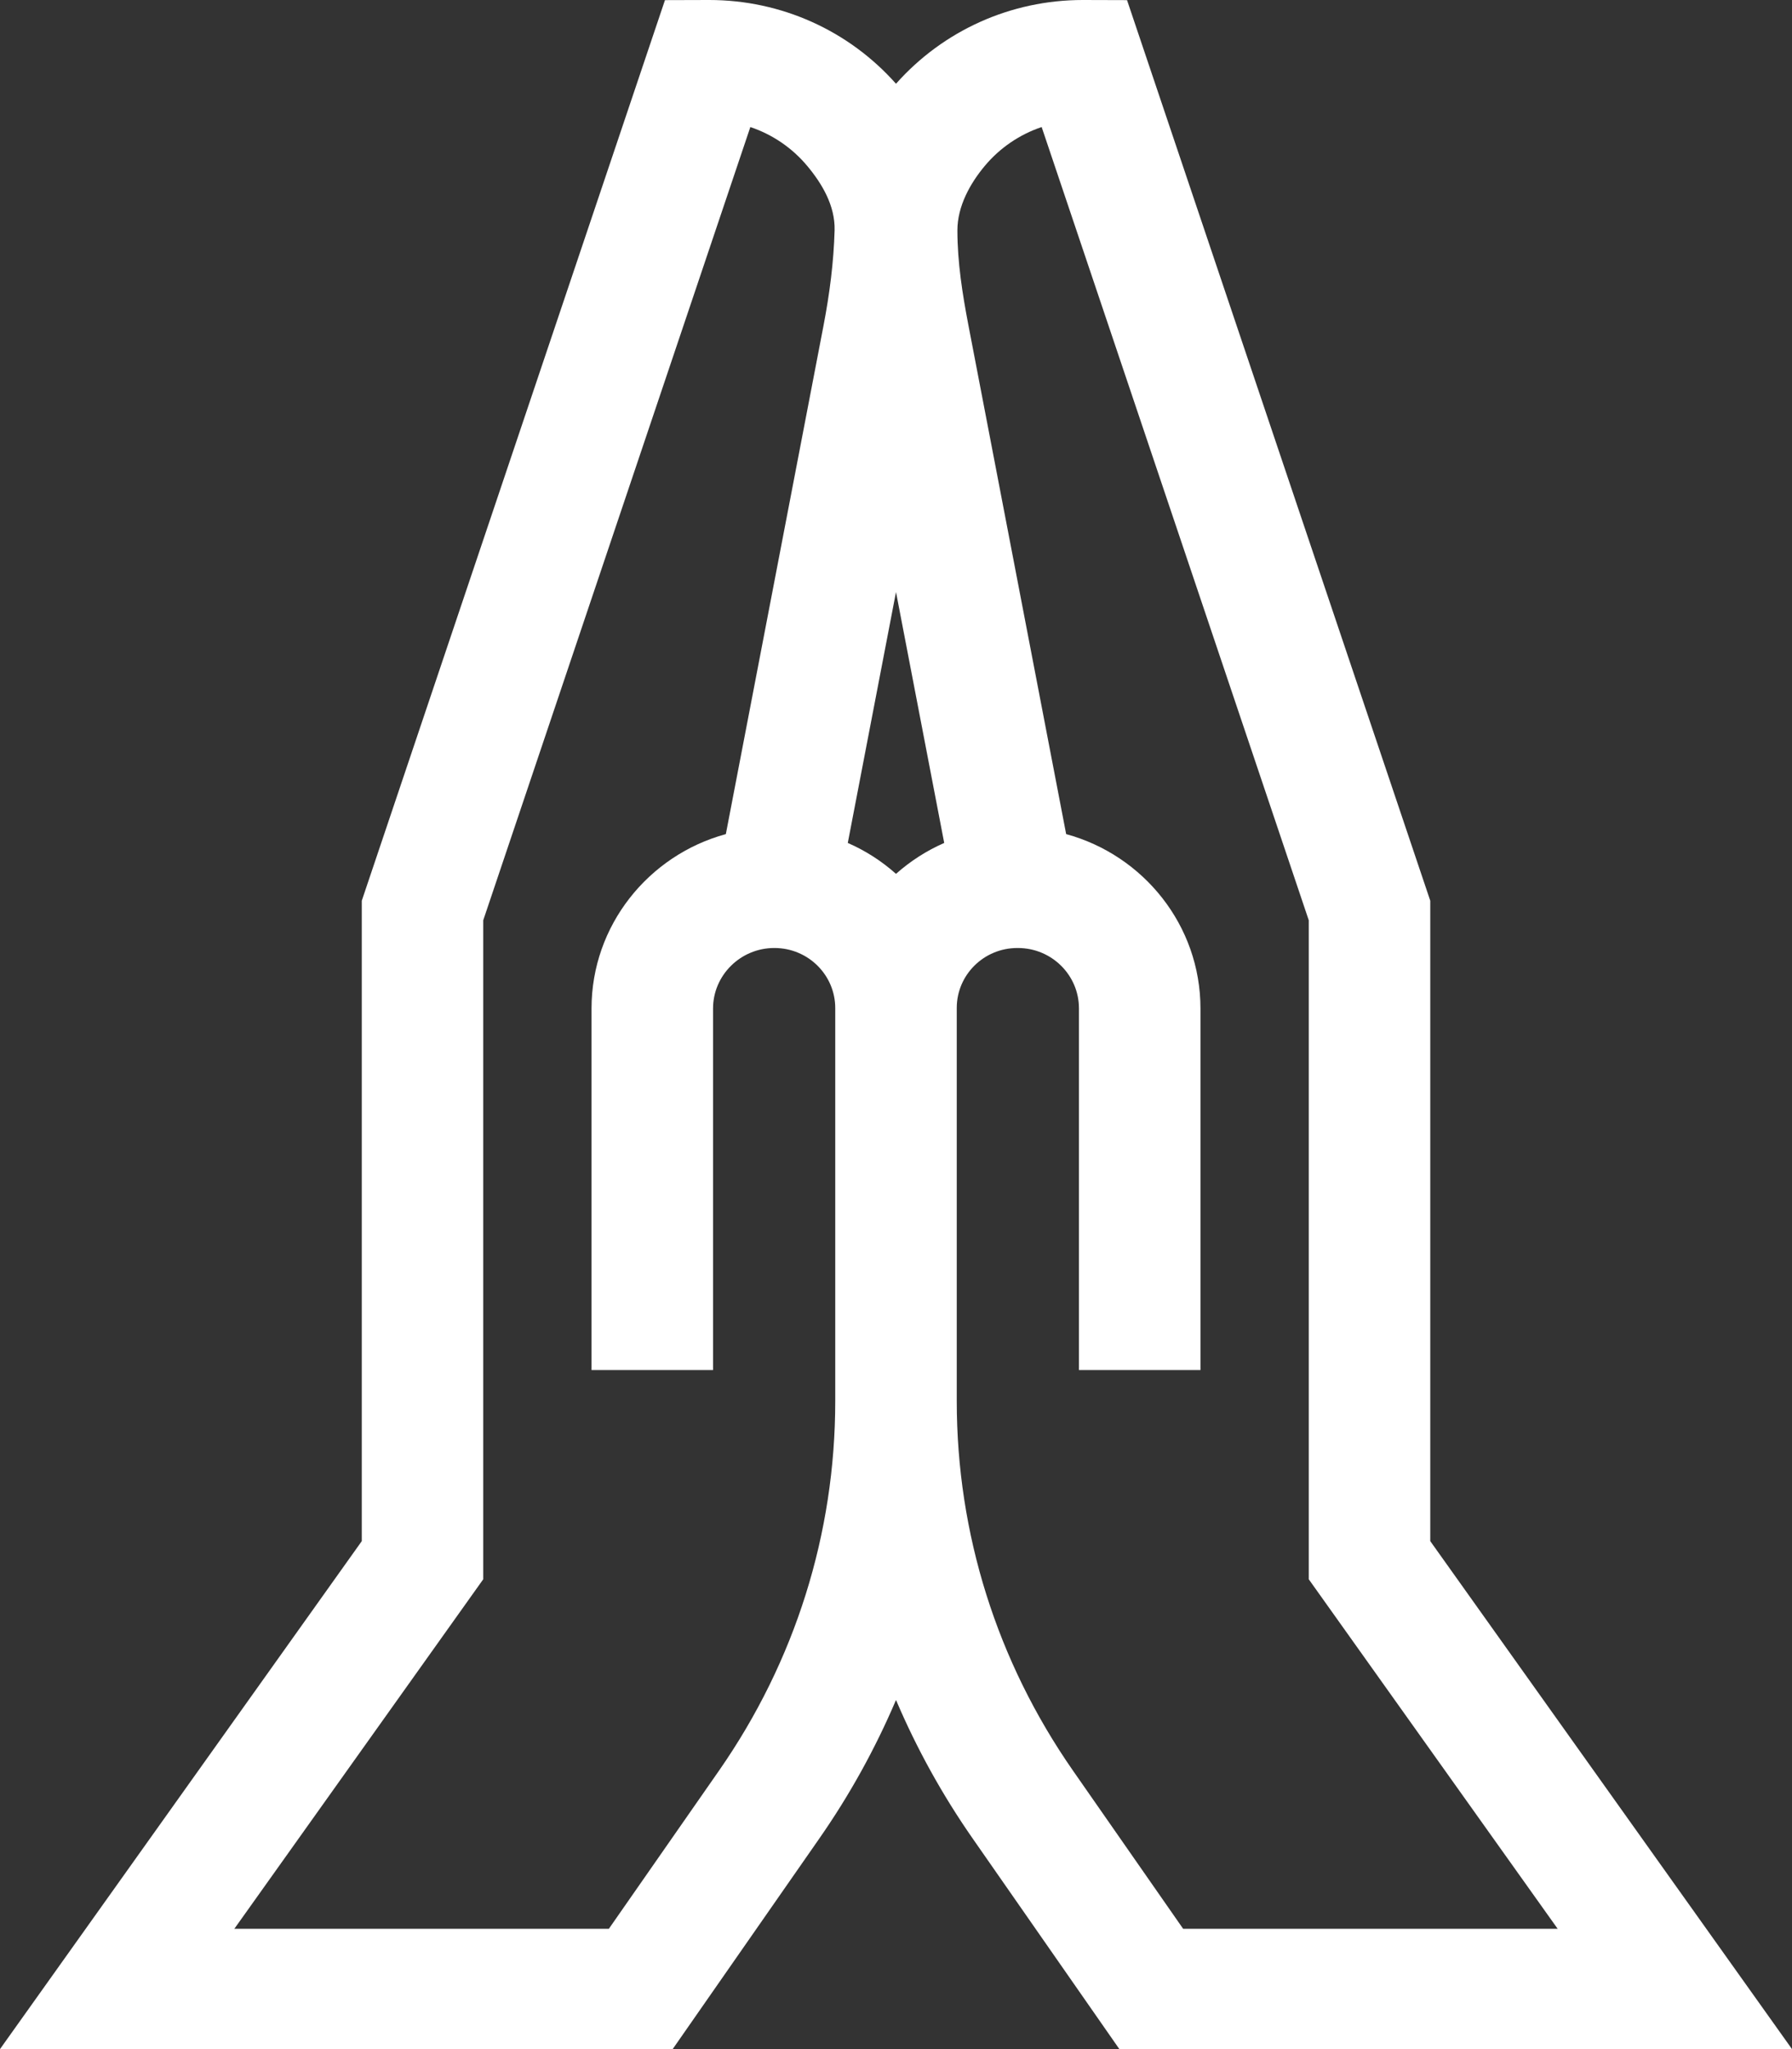 <?xml version="1.0" encoding="UTF-8"?> <svg xmlns="http://www.w3.org/2000/svg" width="42" height="48" viewBox="0 0 42 48" fill="none"><rect x="0" y="0" width="42" height="48" fill="#333333" stroke="none"/><path d="M16.624 0C18.308 0 19.892 0.714 21 1.962C22.108 0.714 23.692 7.54034e-06 25.376 0H25.392L26.415 0.003L33.522 21.1V36.101L42 48H26.235L22.802 43.074C22.084 42.045 21.483 40.956 21 39.822C20.517 40.956 19.916 42.045 19.198 43.074L15.766 48H0L8.479 36.101V21.1L15.585 0.003L16.608 0H16.624ZM11.326 21.557V36.994L5.492 45.182H14.27L16.854 41.474C18.634 38.918 19.576 35.927 19.576 32.822V23.615C19.576 22.839 18.941 22.209 18.156 22.207H18.145C17.357 22.207 16.712 22.845 16.712 23.624V32.094H13.864V23.624C13.864 21.678 15.2 20.032 17.012 19.539L19.302 7.623C19.443 6.888 19.54 6.144 19.561 5.396C19.576 4.817 19.263 4.297 18.918 3.885C18.562 3.46 18.1 3.149 17.586 2.976L11.326 21.557ZM24.414 2.976C23.9 3.149 23.438 3.46 23.082 3.885C22.737 4.297 22.439 4.832 22.439 5.396C22.439 6.144 22.557 6.888 22.698 7.623L24.988 19.539C26.8 20.032 28.136 21.678 28.136 23.624V32.094H25.288V23.622C25.288 22.84 24.647 22.207 23.857 22.207H23.843C23.059 22.207 22.424 22.836 22.424 23.611V32.822C22.424 35.927 23.366 38.918 25.146 41.474L27.73 45.182H36.508L30.674 36.994V21.557L24.414 2.976ZM19.87 19.746C20.279 19.924 20.66 20.167 21 20.47C21.34 20.168 21.721 19.925 22.13 19.746L21 13.868L19.87 19.746Z" fill="white"></path></svg> 
